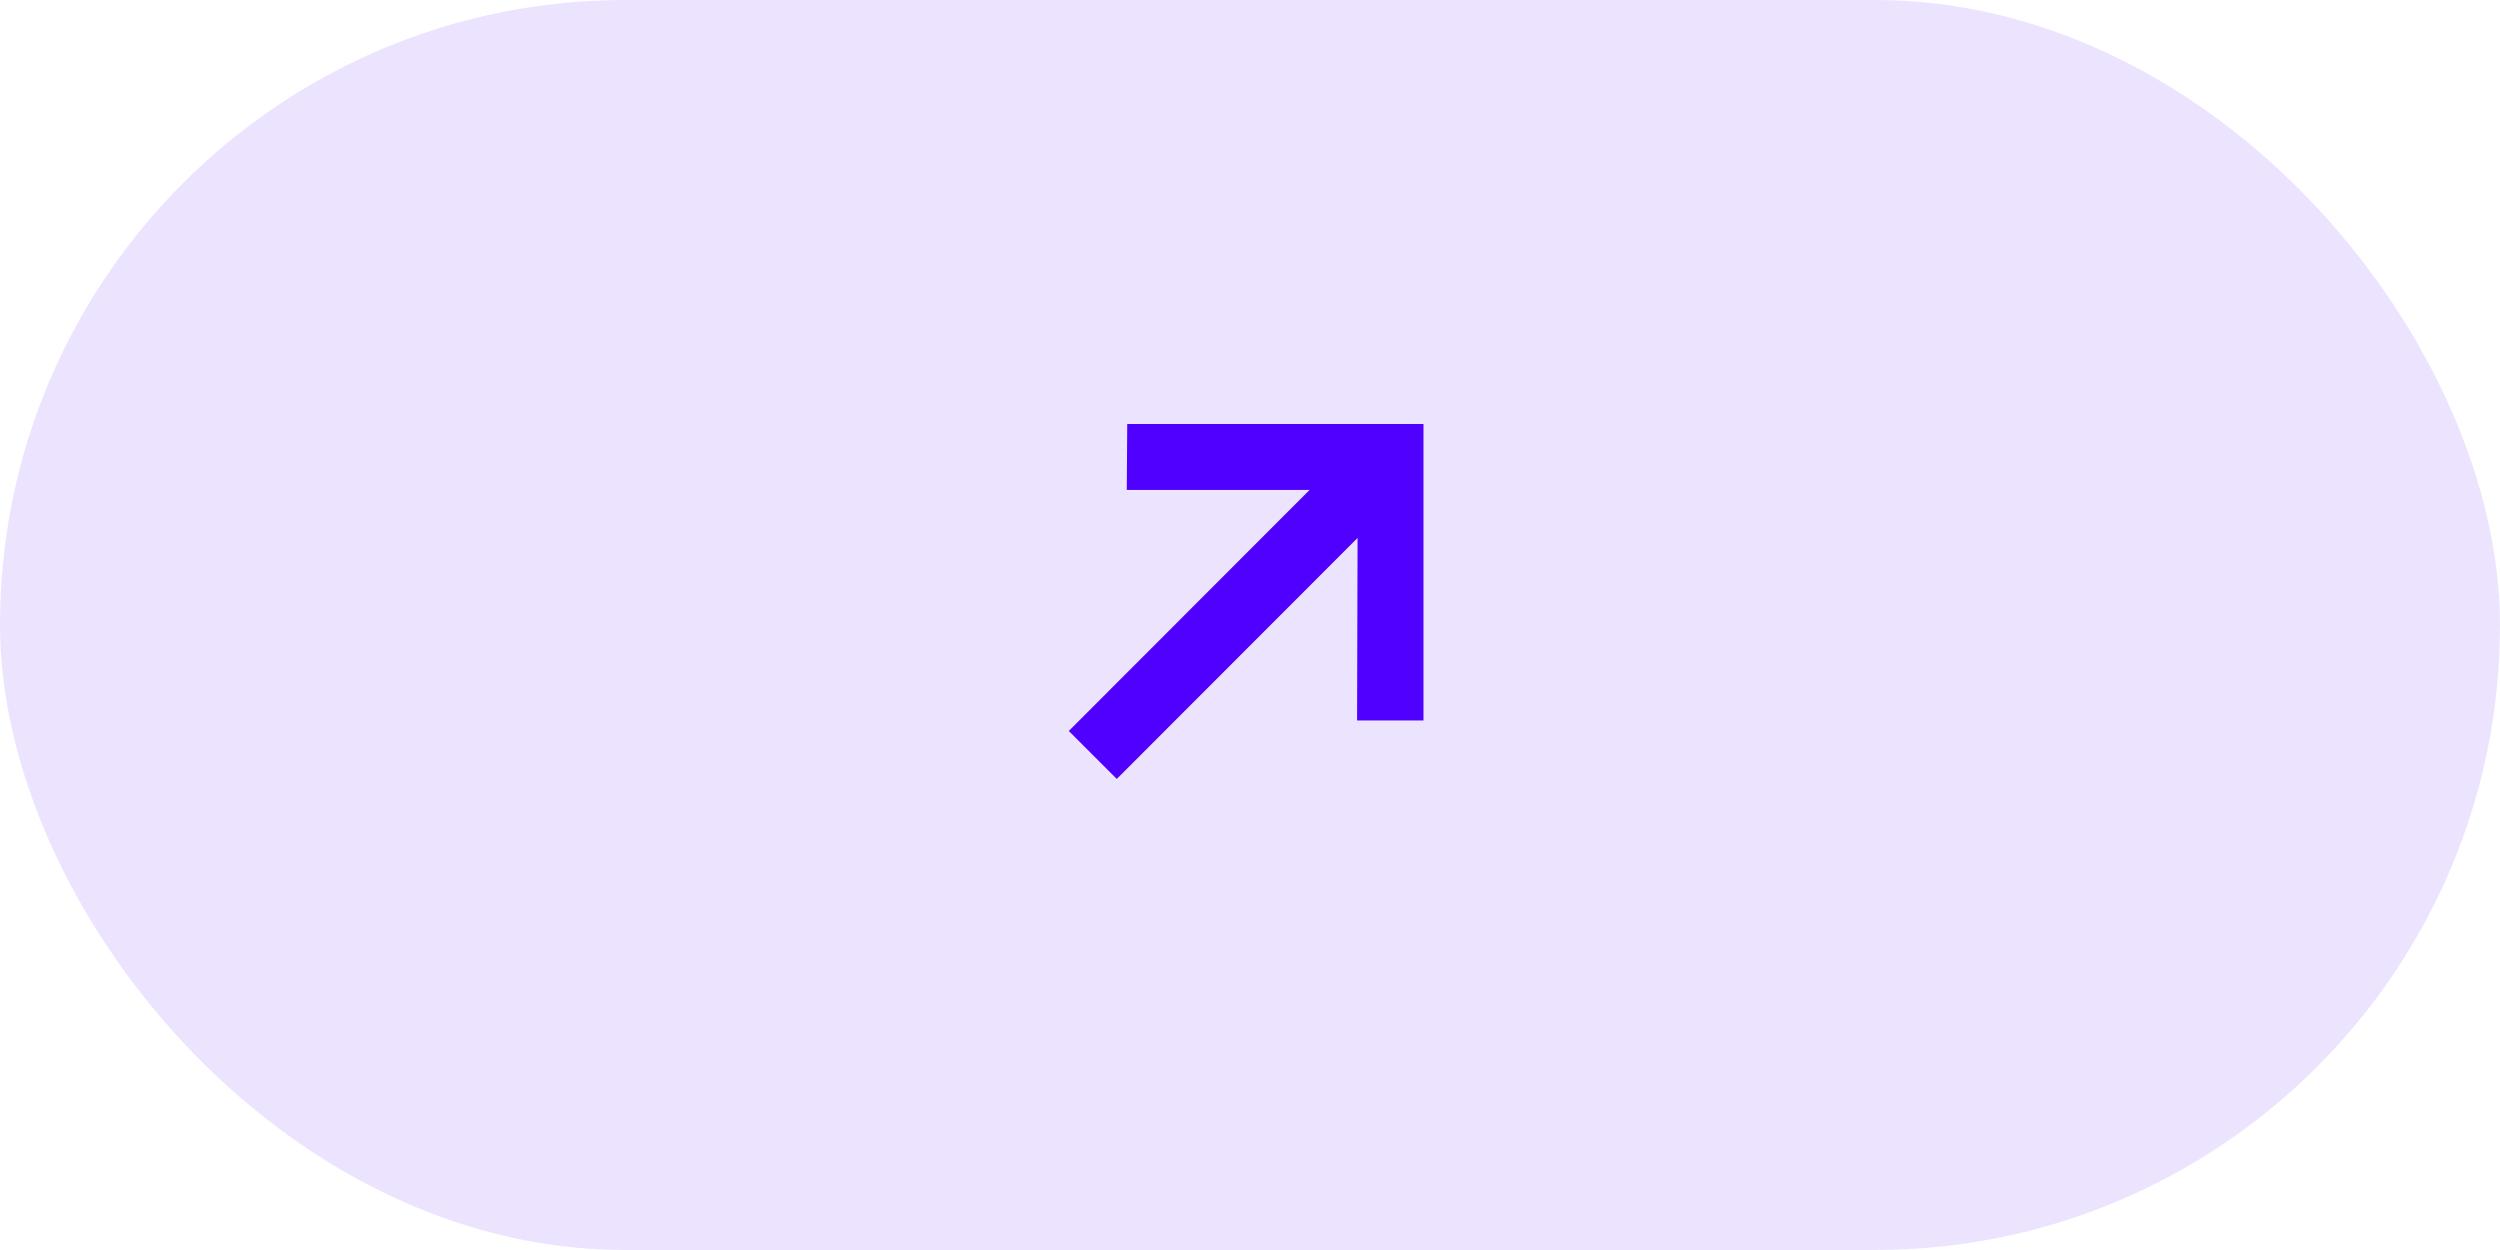 <?xml version="1.0" encoding="UTF-8"?> <svg xmlns="http://www.w3.org/2000/svg" width="122" height="61" viewBox="0 0 122 61" fill="none"><rect width="122" height="61" rx="30.5" fill="#ECE4FF"></rect><path d="M54.499 38.012L52.158 35.671L63.907 23.91H54.987L55.009 20.692H69.466V35.16H66.226L66.249 26.251L54.499 38.012Z" fill="#5000FF"></path></svg> 